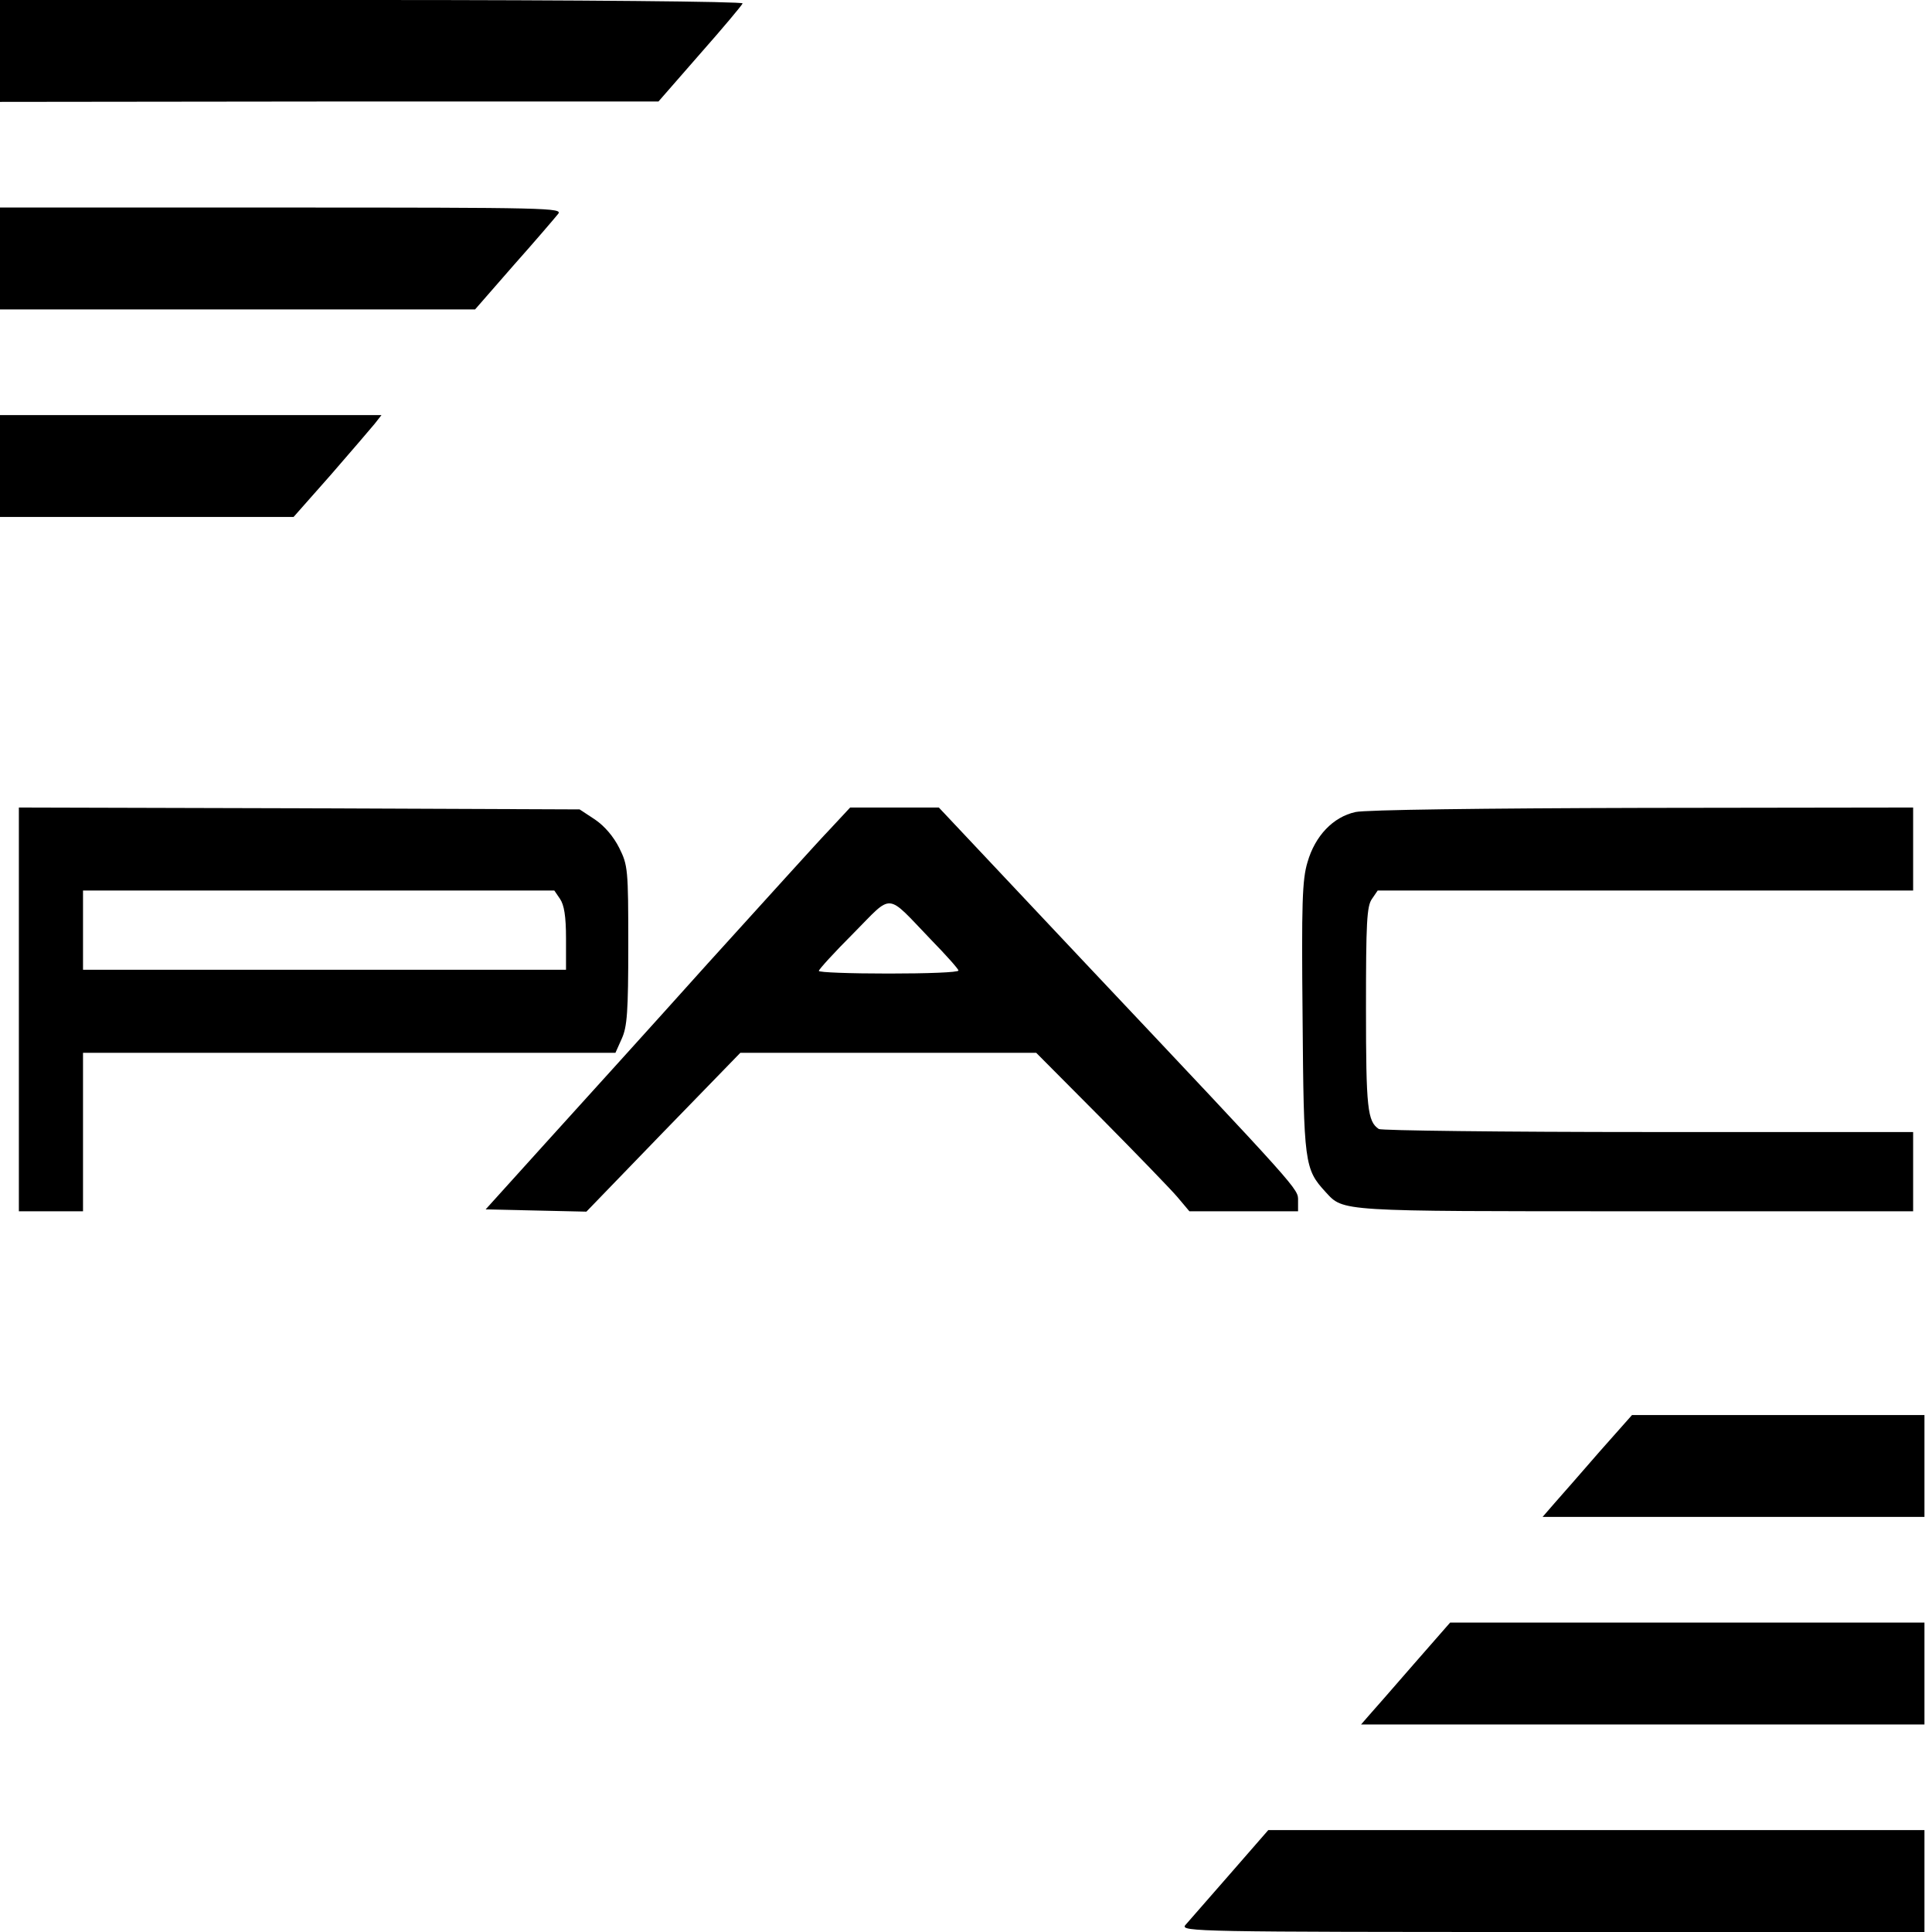 <?xml version="1.0" standalone="no"?>
<!DOCTYPE svg PUBLIC "-//W3C//DTD SVG 20010904//EN"
 "http://www.w3.org/TR/2001/REC-SVG-20010904/DTD/svg10.dtd">
<svg version="1.0" xmlns="http://www.w3.org/2000/svg"
 width="512pt" height="512pt" viewBox="0 0 512 512"
 preserveAspectRatio="xMidYMid meet">
<g transform="translate(0,512) scale(0.1,-0.1)"
fill="#000000" stroke="none">
<path d="M0 4985 l0 -135 873 1 872 0 110 126 c61 69 112 130 113 134 2 5
-435 9 -982 9 l-986 0 0 -135z"/>
<path d="M0 4435 l0 -135 629 0 630 0 103 118 c57 64 109 125 117 135 13 16
-24 17 -733 17 l-746 0 0 -135z"/>
<path d="M0 3885 l0 -135 389 0 389 0 99 112 c54 62 106 123 116 135 l18 23
-505 0 -506 0 0 -135z"/>
<path d="M50 2445 l0 -535 85 0 85 0 0 210 0 210 706 0 705 0 17 38 c14 31 17
71 17 247 0 201 -1 212 -24 258 -15 30 -39 58 -64 75 l-41 27 -743 3 -743 2 0
-535z m1434 293 c11 -16 16 -46 16 -105 l0 -83 -640 0 -640 0 0 105 0 105 624
0 625 0 15 -22z"/>
<path d="M2199 2922 c-30 -31 -175 -192 -324 -356 -148 -165 -342 -379 -429
-475 l-159 -176 133 -3 134 -3 204 211 204 210 392 0 392 0 171 -172 c94 -95
186 -190 203 -210 l32 -38 144 0 144 0 0 28 c0 32 13 18 -569 635 l-383 407
-118 0 -117 0 -54 -58z m268 -292 c40 -41 73 -78 73 -82 0 -5 -83 -8 -185 -8
-102 0 -185 3 -185 7 0 4 41 49 92 100 106 107 84 109 205 -17z"/>
<path d="M3592 2968 c-59 -13 -107 -63 -127 -133 -14 -46 -16 -109 -13 -412 3
-387 5 -401 61 -462 48 -52 31 -51 822 -51 l735 0 0 105 0 105 -702 0 c-387 0
-708 4 -714 8 -30 20 -34 55 -34 319 0 227 2 272 16 291 l15 22 710 0 709 0 0
110 0 110 -717 -1 c-417 -1 -736 -5 -761 -11z"/>
<path d="M4239 1273 c-47 -54 -100 -115 -118 -135 l-33 -38 506 0 506 0 0 135
0 135 -388 0 -387 0 -86 -97z"/>
<path d="M3745 708 c-54 -62 -107 -123 -118 -135 l-20 -23 746 0 747 0 0 135
0 135 -629 0 -628 0 -98 -112z"/>
<path d="M3259 153 c-57 -65 -110 -126 -118 -135 -13 -17 34 -18 972 -18 l987
0 0 135 0 135 -869 0 -870 0 -102 -117z"/>
</g>
</svg>
